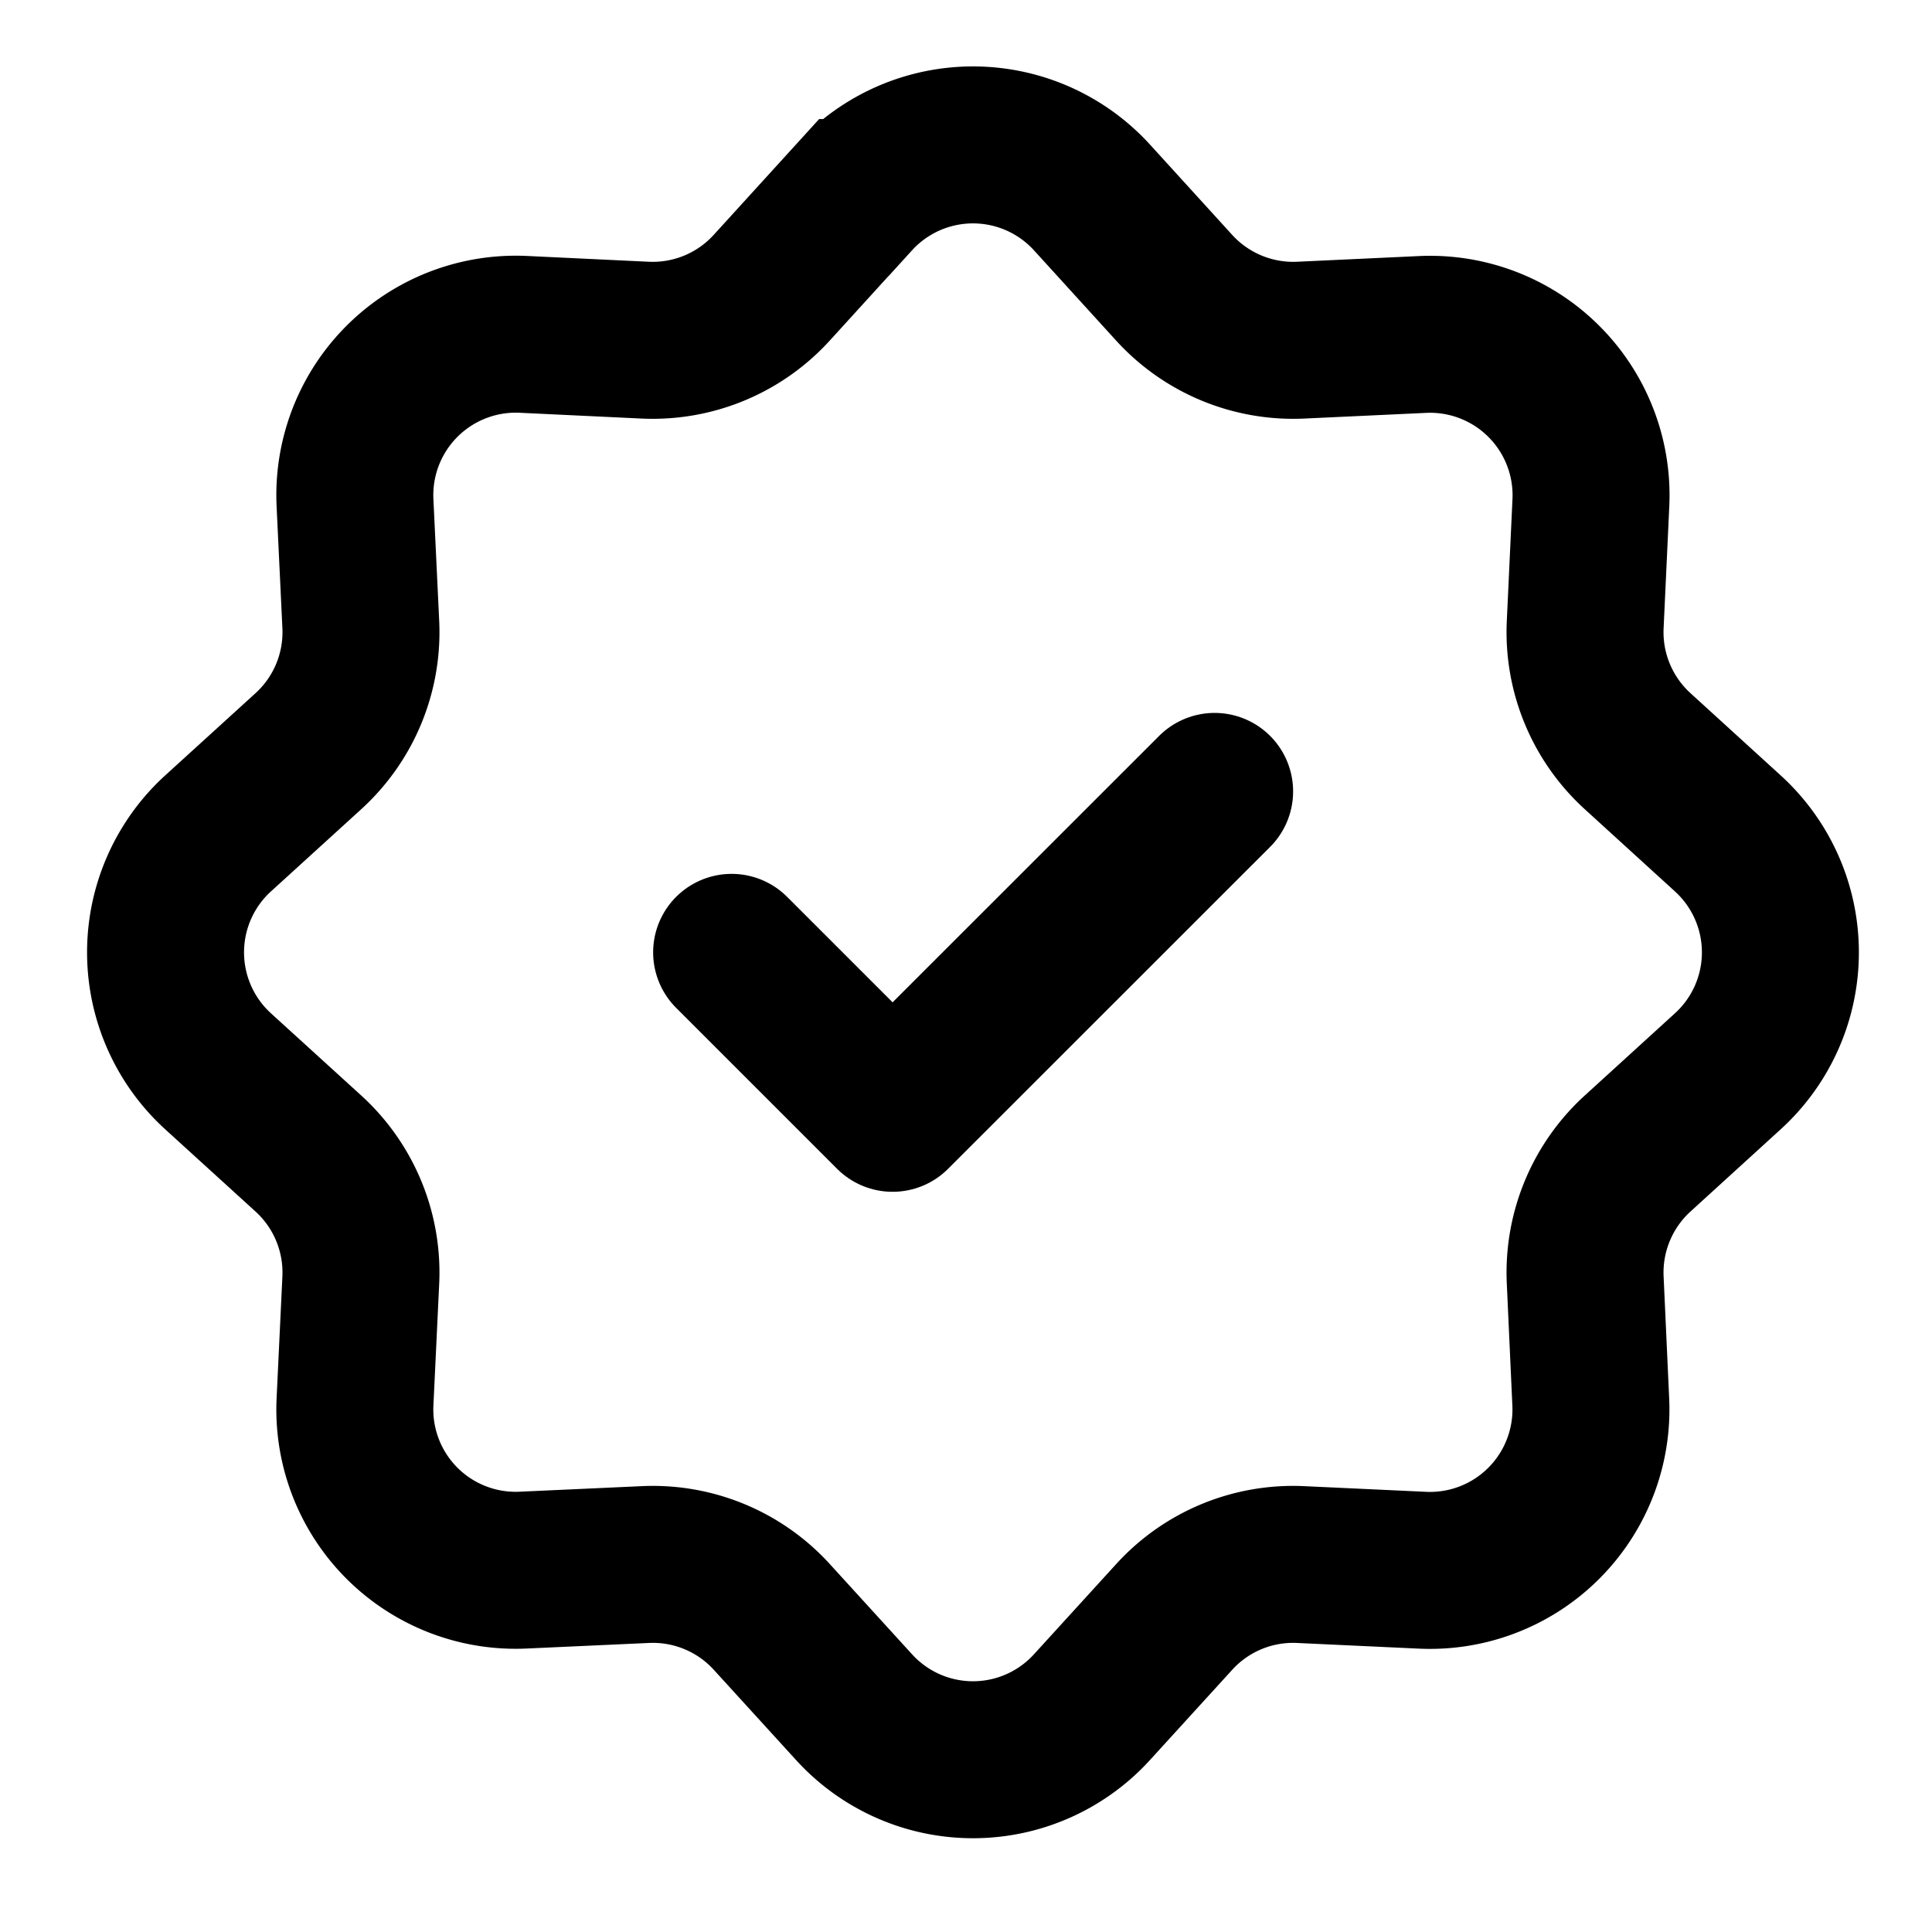 <svg fill="none" height="16" width="16" xmlns="http://www.w3.org/2000/svg"><path d="M7.072 1.636a1.333 1.333 0 0 1 1.972 0l.68.747a1.334 1.334 0 0 0 1.048.434l1.008-.047a1.333 1.333 0 0 1 1.395 1.393l-.047 1.01a1.333 1.333 0 0 0 .434 1.048l.746.68a1.332 1.332 0 0 1 0 1.972l-.746.68a1.334 1.334 0 0 0-.434 1.048l.046 1.008a1.333 1.333 0 0 1-1.393 1.395l-1.01-.047a1.331 1.331 0 0 0-1.047.434l-.68.746a1.332 1.332 0 0 1-1.972 0l-.68-.746a1.332 1.332 0 0 0-1.048-.434l-1.01.046A1.332 1.332 0 0 1 2.94 11.61l.048-1.01a1.333 1.333 0 0 0-.434-1.047l-.747-.68a1.333 1.333 0 0 1 0-1.972l.747-.68a1.333 1.333 0 0 0 .434-1.048L2.94 4.164a1.333 1.333 0 0 1 1.393-1.395l1.01.048a1.333 1.333 0 0 0 1.048-.434l.68-.747Z" stroke-width="1.3" stroke="#000"></path><path d="M6.059 7.887 7.392 9.22l2.667-2.666" stroke-width="1.3" stroke-linejoin="round" stroke-linecap="round" stroke="#000"></path></svg>